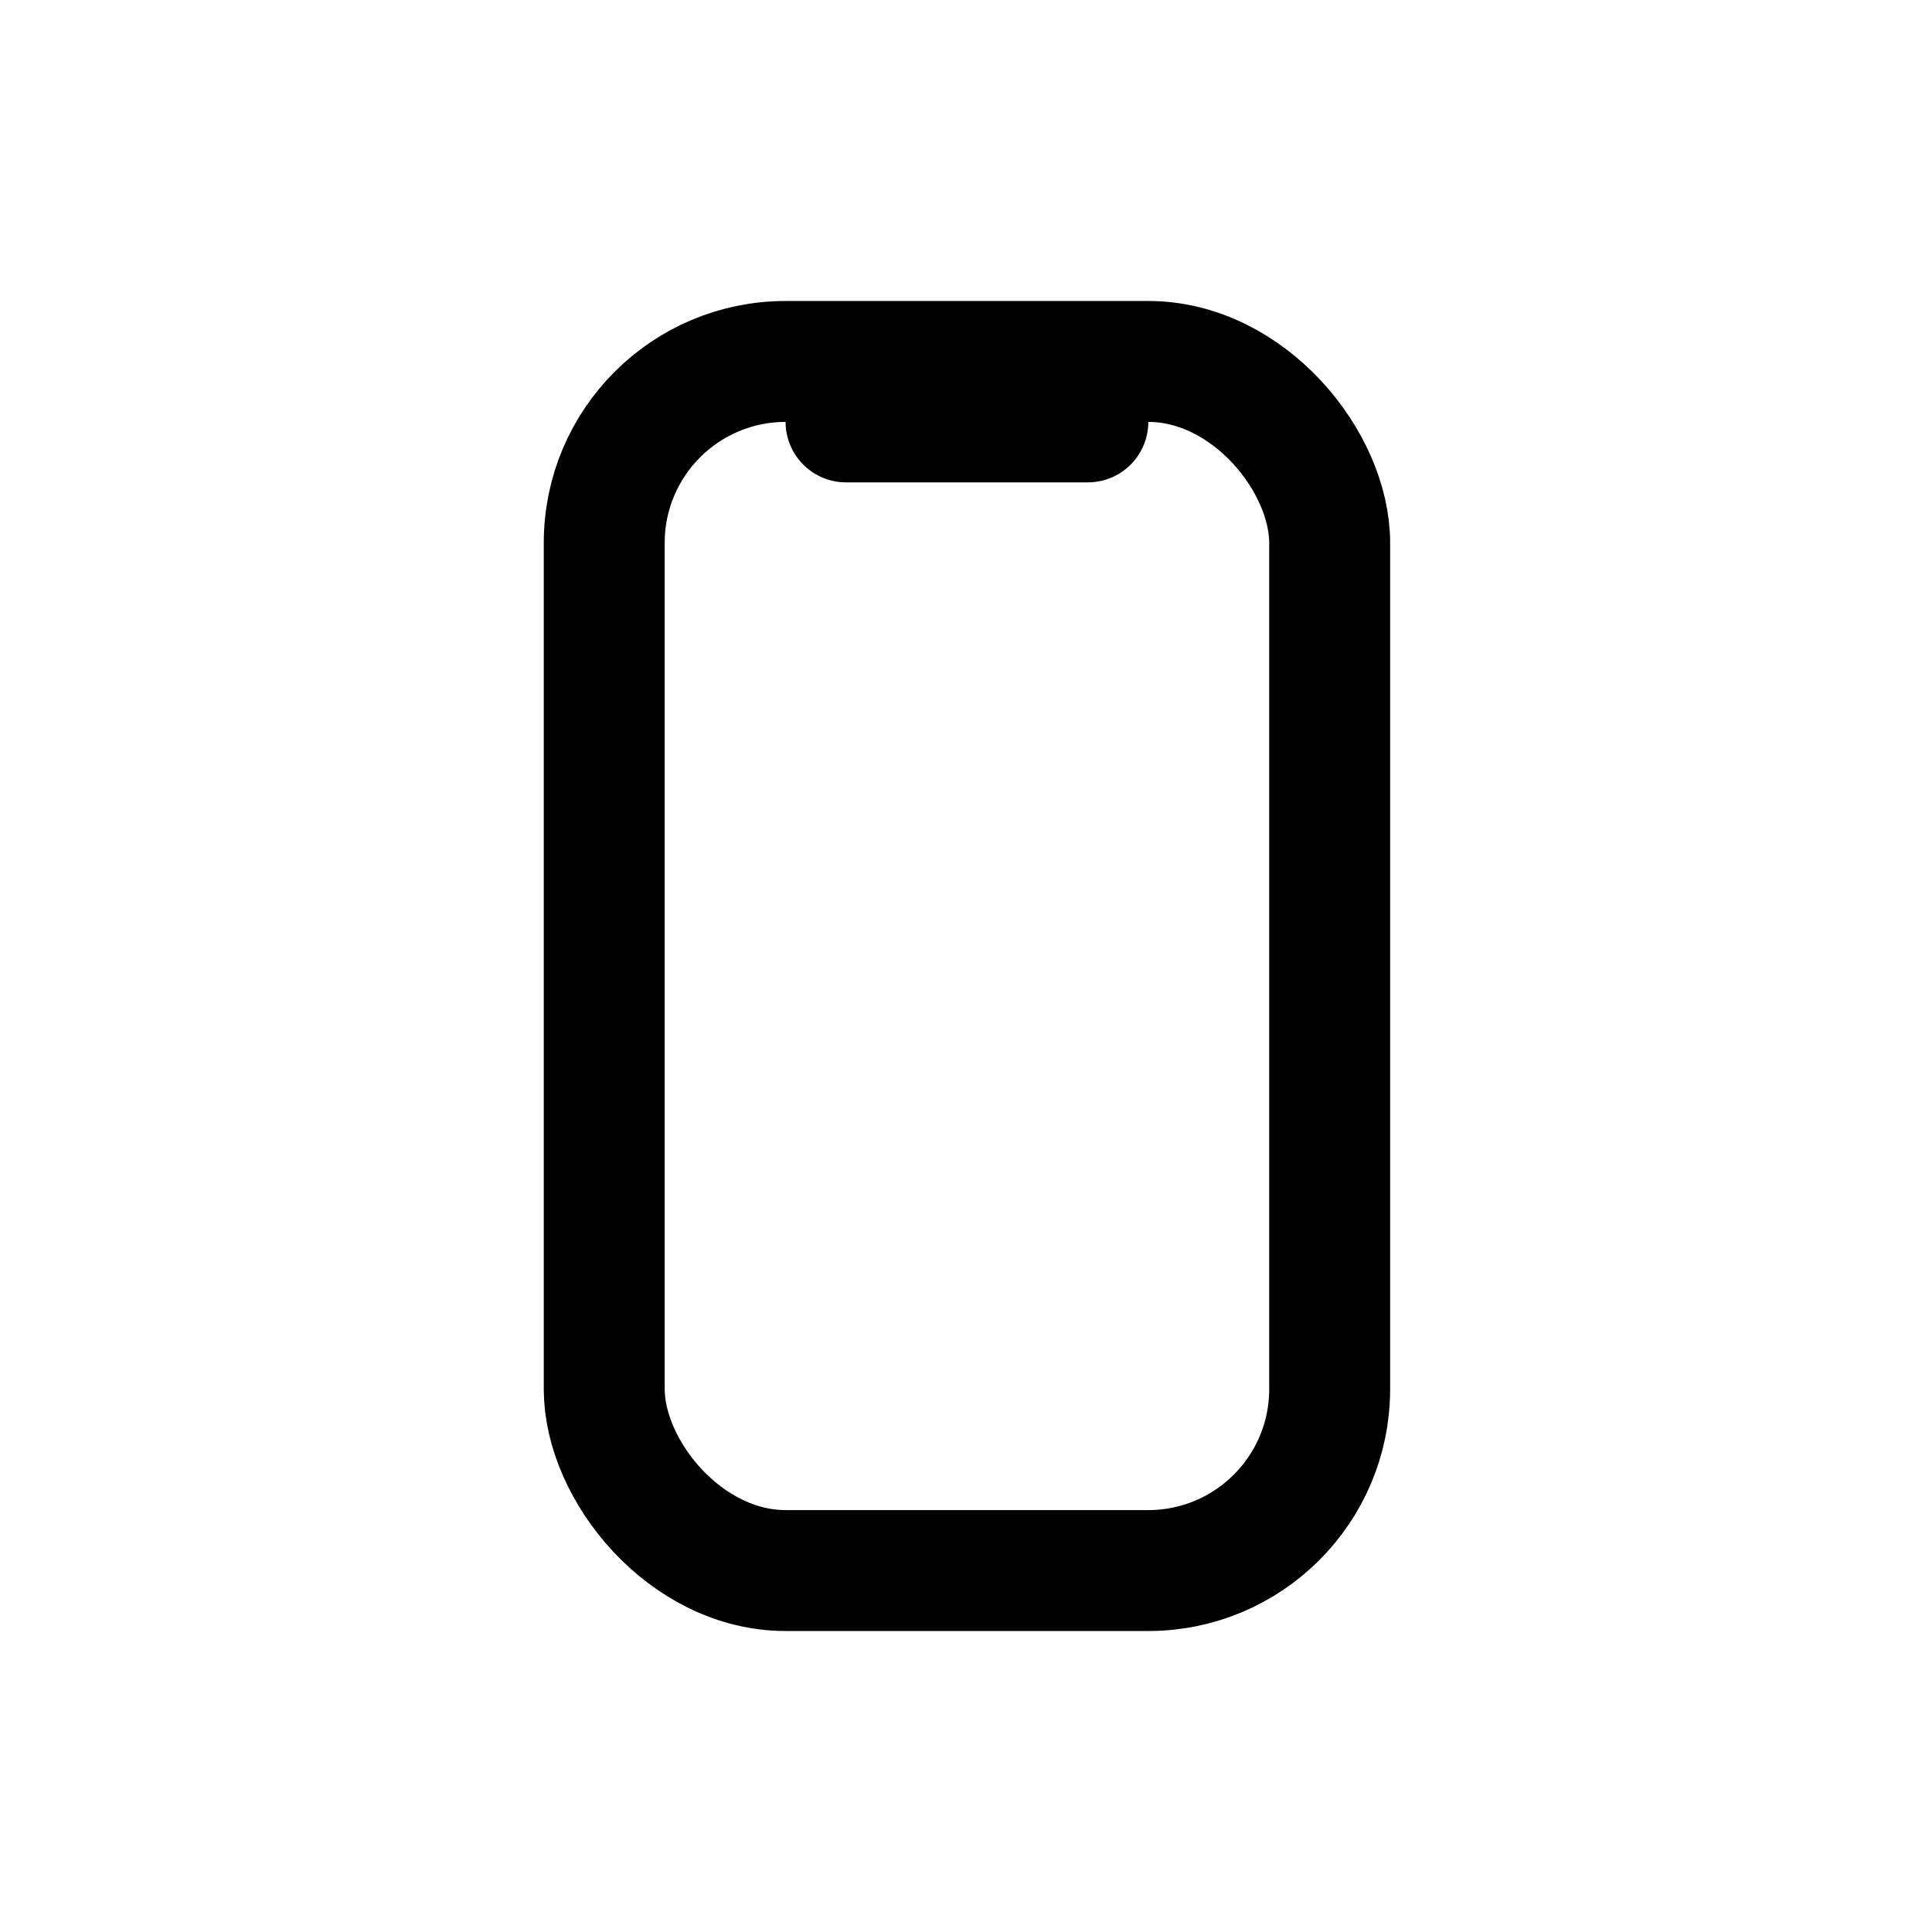 <?xml version="1.0" encoding="UTF-8"?> <svg xmlns="http://www.w3.org/2000/svg" width="56" height="56" viewBox="0 0 56 56" fill="none"><rect x="17.514" y="10.477" width="21.027" height="35.046" rx="5.257" stroke="black" stroke-width="3.505"></rect><path d="M31.532 12.229H24.523" stroke="black" stroke-width="3.505" stroke-linecap="round"></path></svg> 